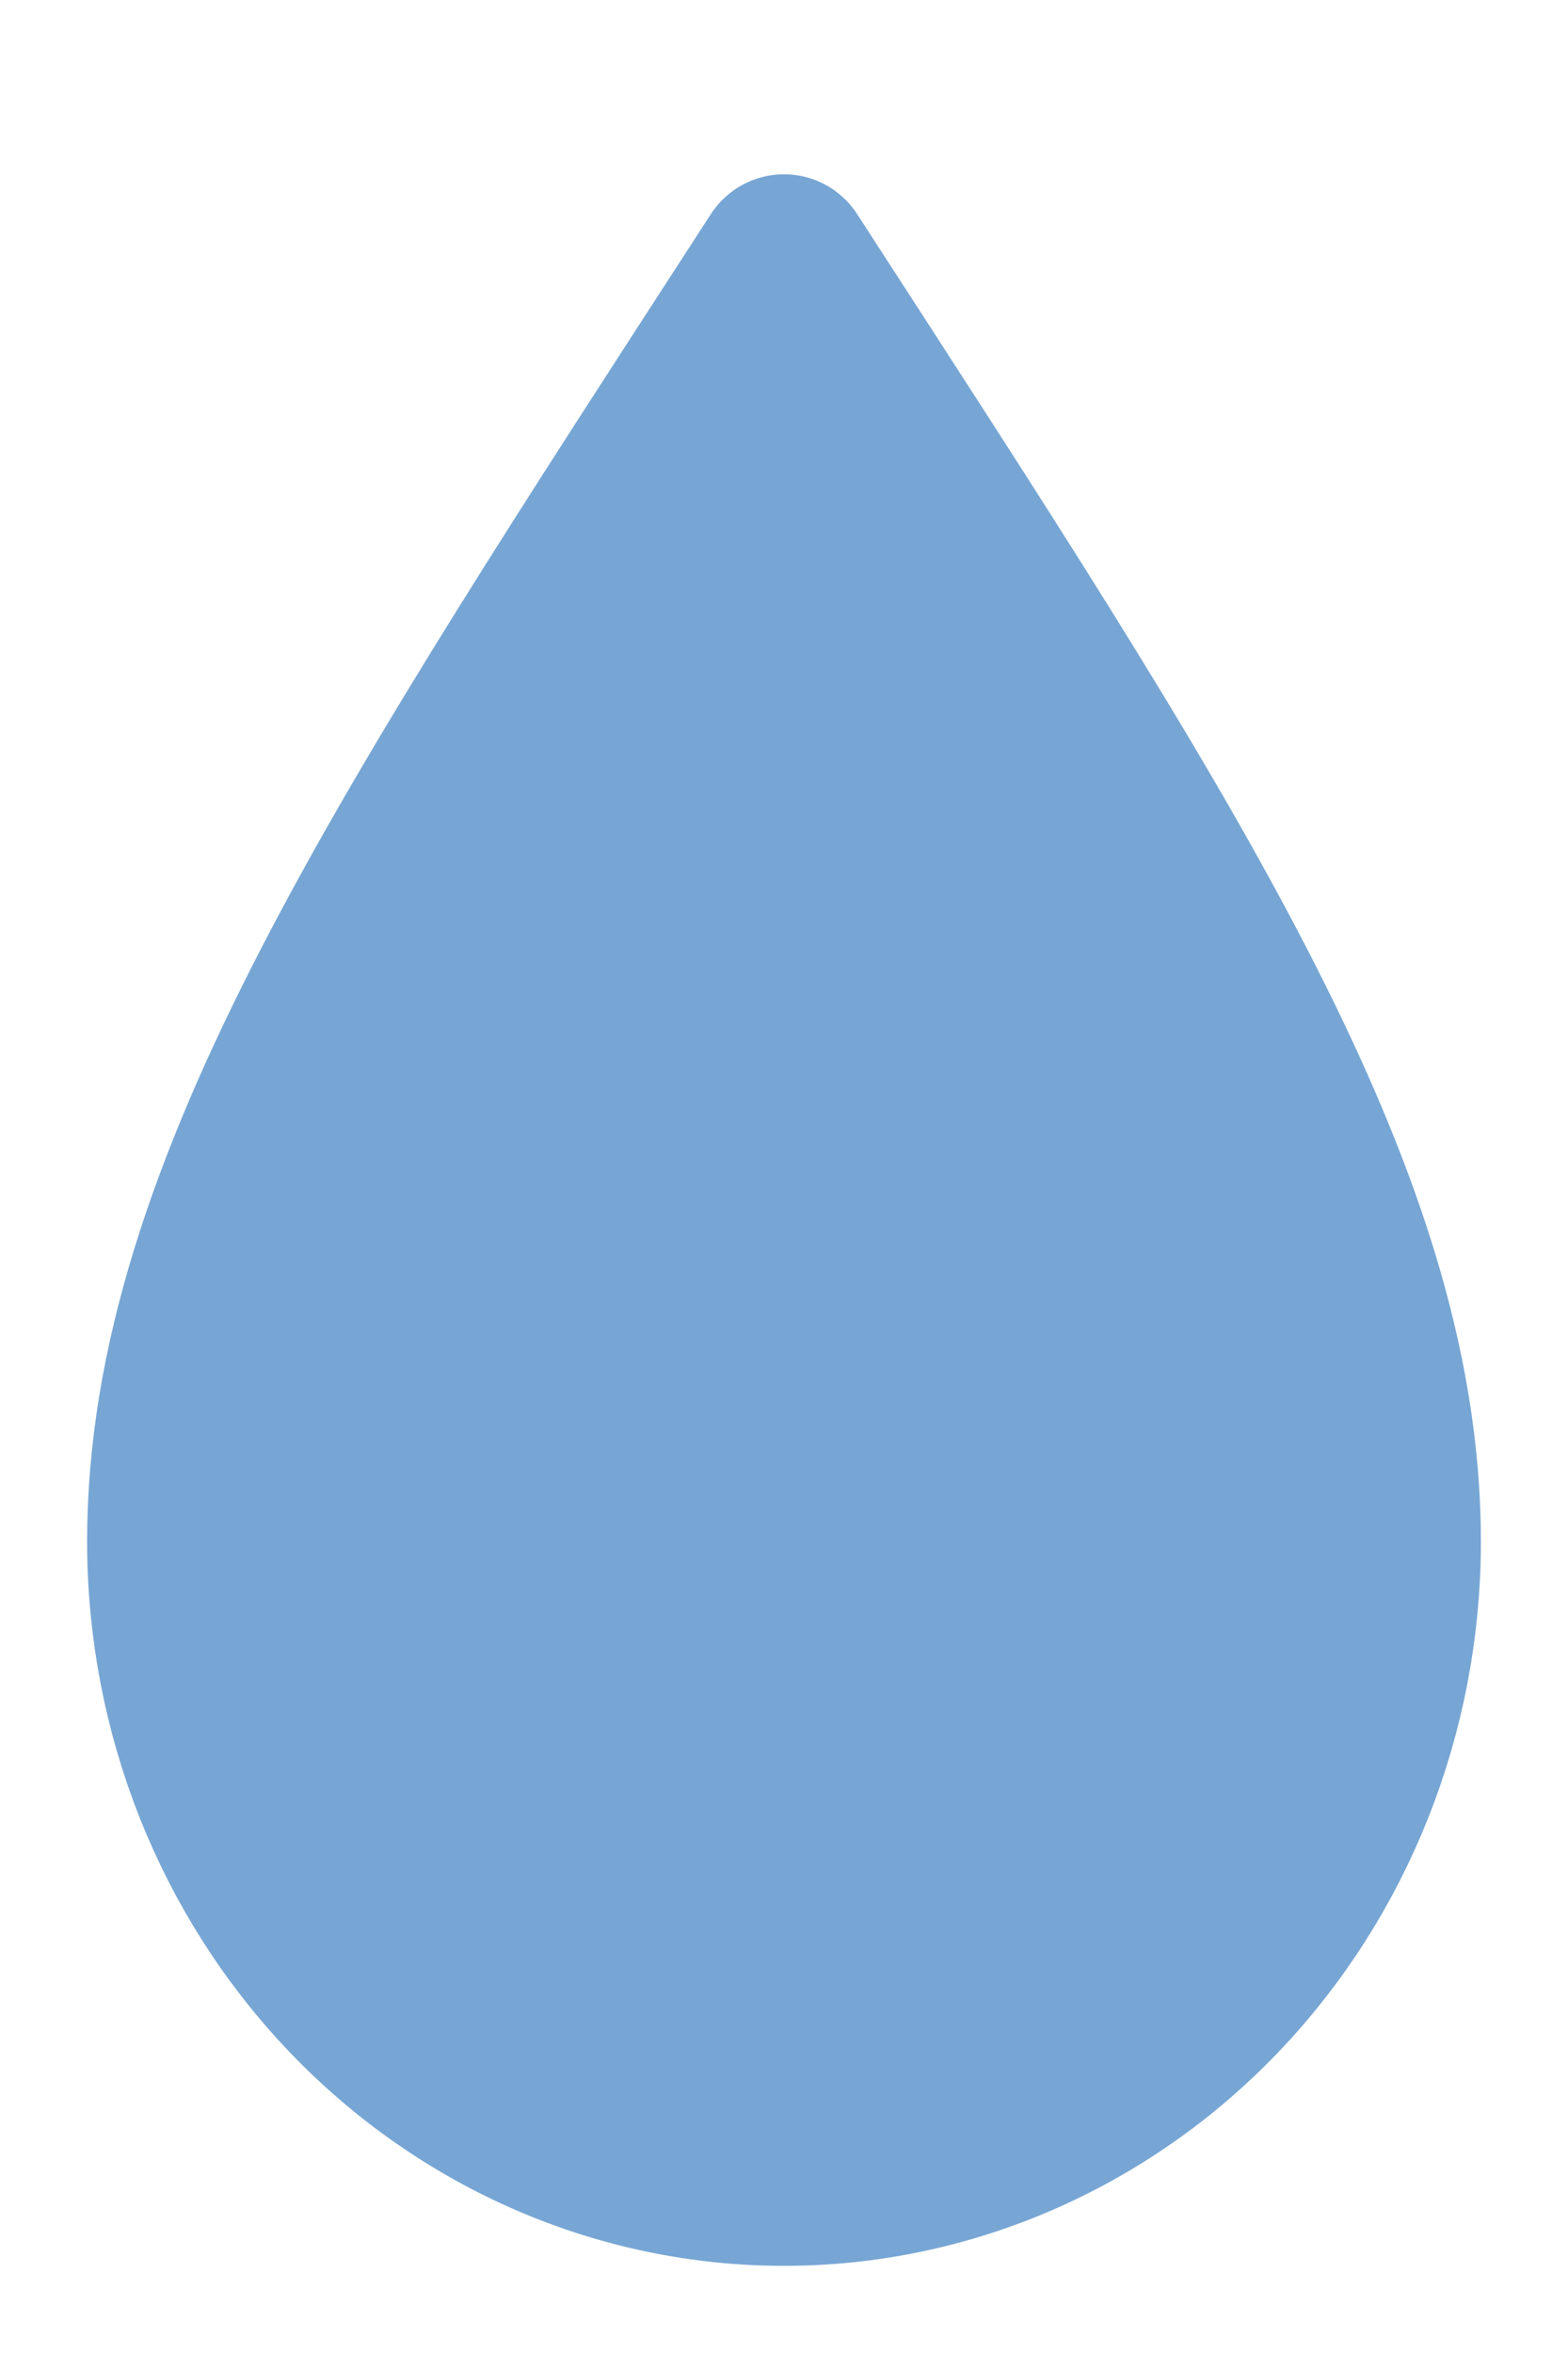 <svg width="18" height="27" viewBox="0 0 18 27" fill="none" xmlns="http://www.w3.org/2000/svg">
<g clip-path="url(#clip0_704_181)">
<g filter="url(#filter0_d_704_181)">
<path d="M9 1C4.739 7.578 2 11.689 2 15.691C2 17.63 2.737 19.489 4.05 20.859C5.363 22.23 7.143 23 9 23C10.857 23 12.637 22.23 13.95 20.859C15.262 19.489 16 17.63 16 15.691C16 11.689 13.261 7.578 9 1Z" fill="#77A6D4"/>
<path d="M9 1C4.739 7.578 2 11.689 2 15.691C2 17.63 2.737 19.489 4.05 20.859C5.363 22.23 7.143 23 9 23C10.857 23 12.637 22.23 13.95 20.859C15.262 19.489 16 17.63 16 15.691C16 11.689 13.261 7.578 9 1Z" stroke="#77A6D4" stroke-width="2" stroke-linecap="round" stroke-linejoin="round"/>
</g>
</g>
<defs>
<filter id="filter0_d_704_181" x="-0.6" y="0" width="19.2" height="27.6" filterUnits="userSpaceOnUse" color-interpolation-filters="sRGB">
<feFlood flood-opacity="0" result="BackgroundImageFix"/>
<feColorMatrix in="SourceAlpha" type="matrix" values="0 0 0 0 0 0 0 0 0 0 0 0 0 0 0 0 0 0 127 0" result="hardAlpha"/>
<feOffset dy="2"/>
<feGaussianBlur stdDeviation="0.8"/>
<feComposite in2="hardAlpha" operator="out"/>
<feColorMatrix type="matrix" values="0 0 0 0 0 0 0 0 0 0 0 0 0 0 0 0 0 0 0.25 0"/>
<feBlend mode="normal" in2="BackgroundImageFix" result="effect1_dropShadow_704_181"/>
<feBlend mode="normal" in="SourceGraphic" in2="effect1_dropShadow_704_181" result="shape"/>
</filter>
<clipPath id="clip0_704_181">
<rect width="18" height="27" fill="white"/>
</clipPath>
</defs>
</svg>

